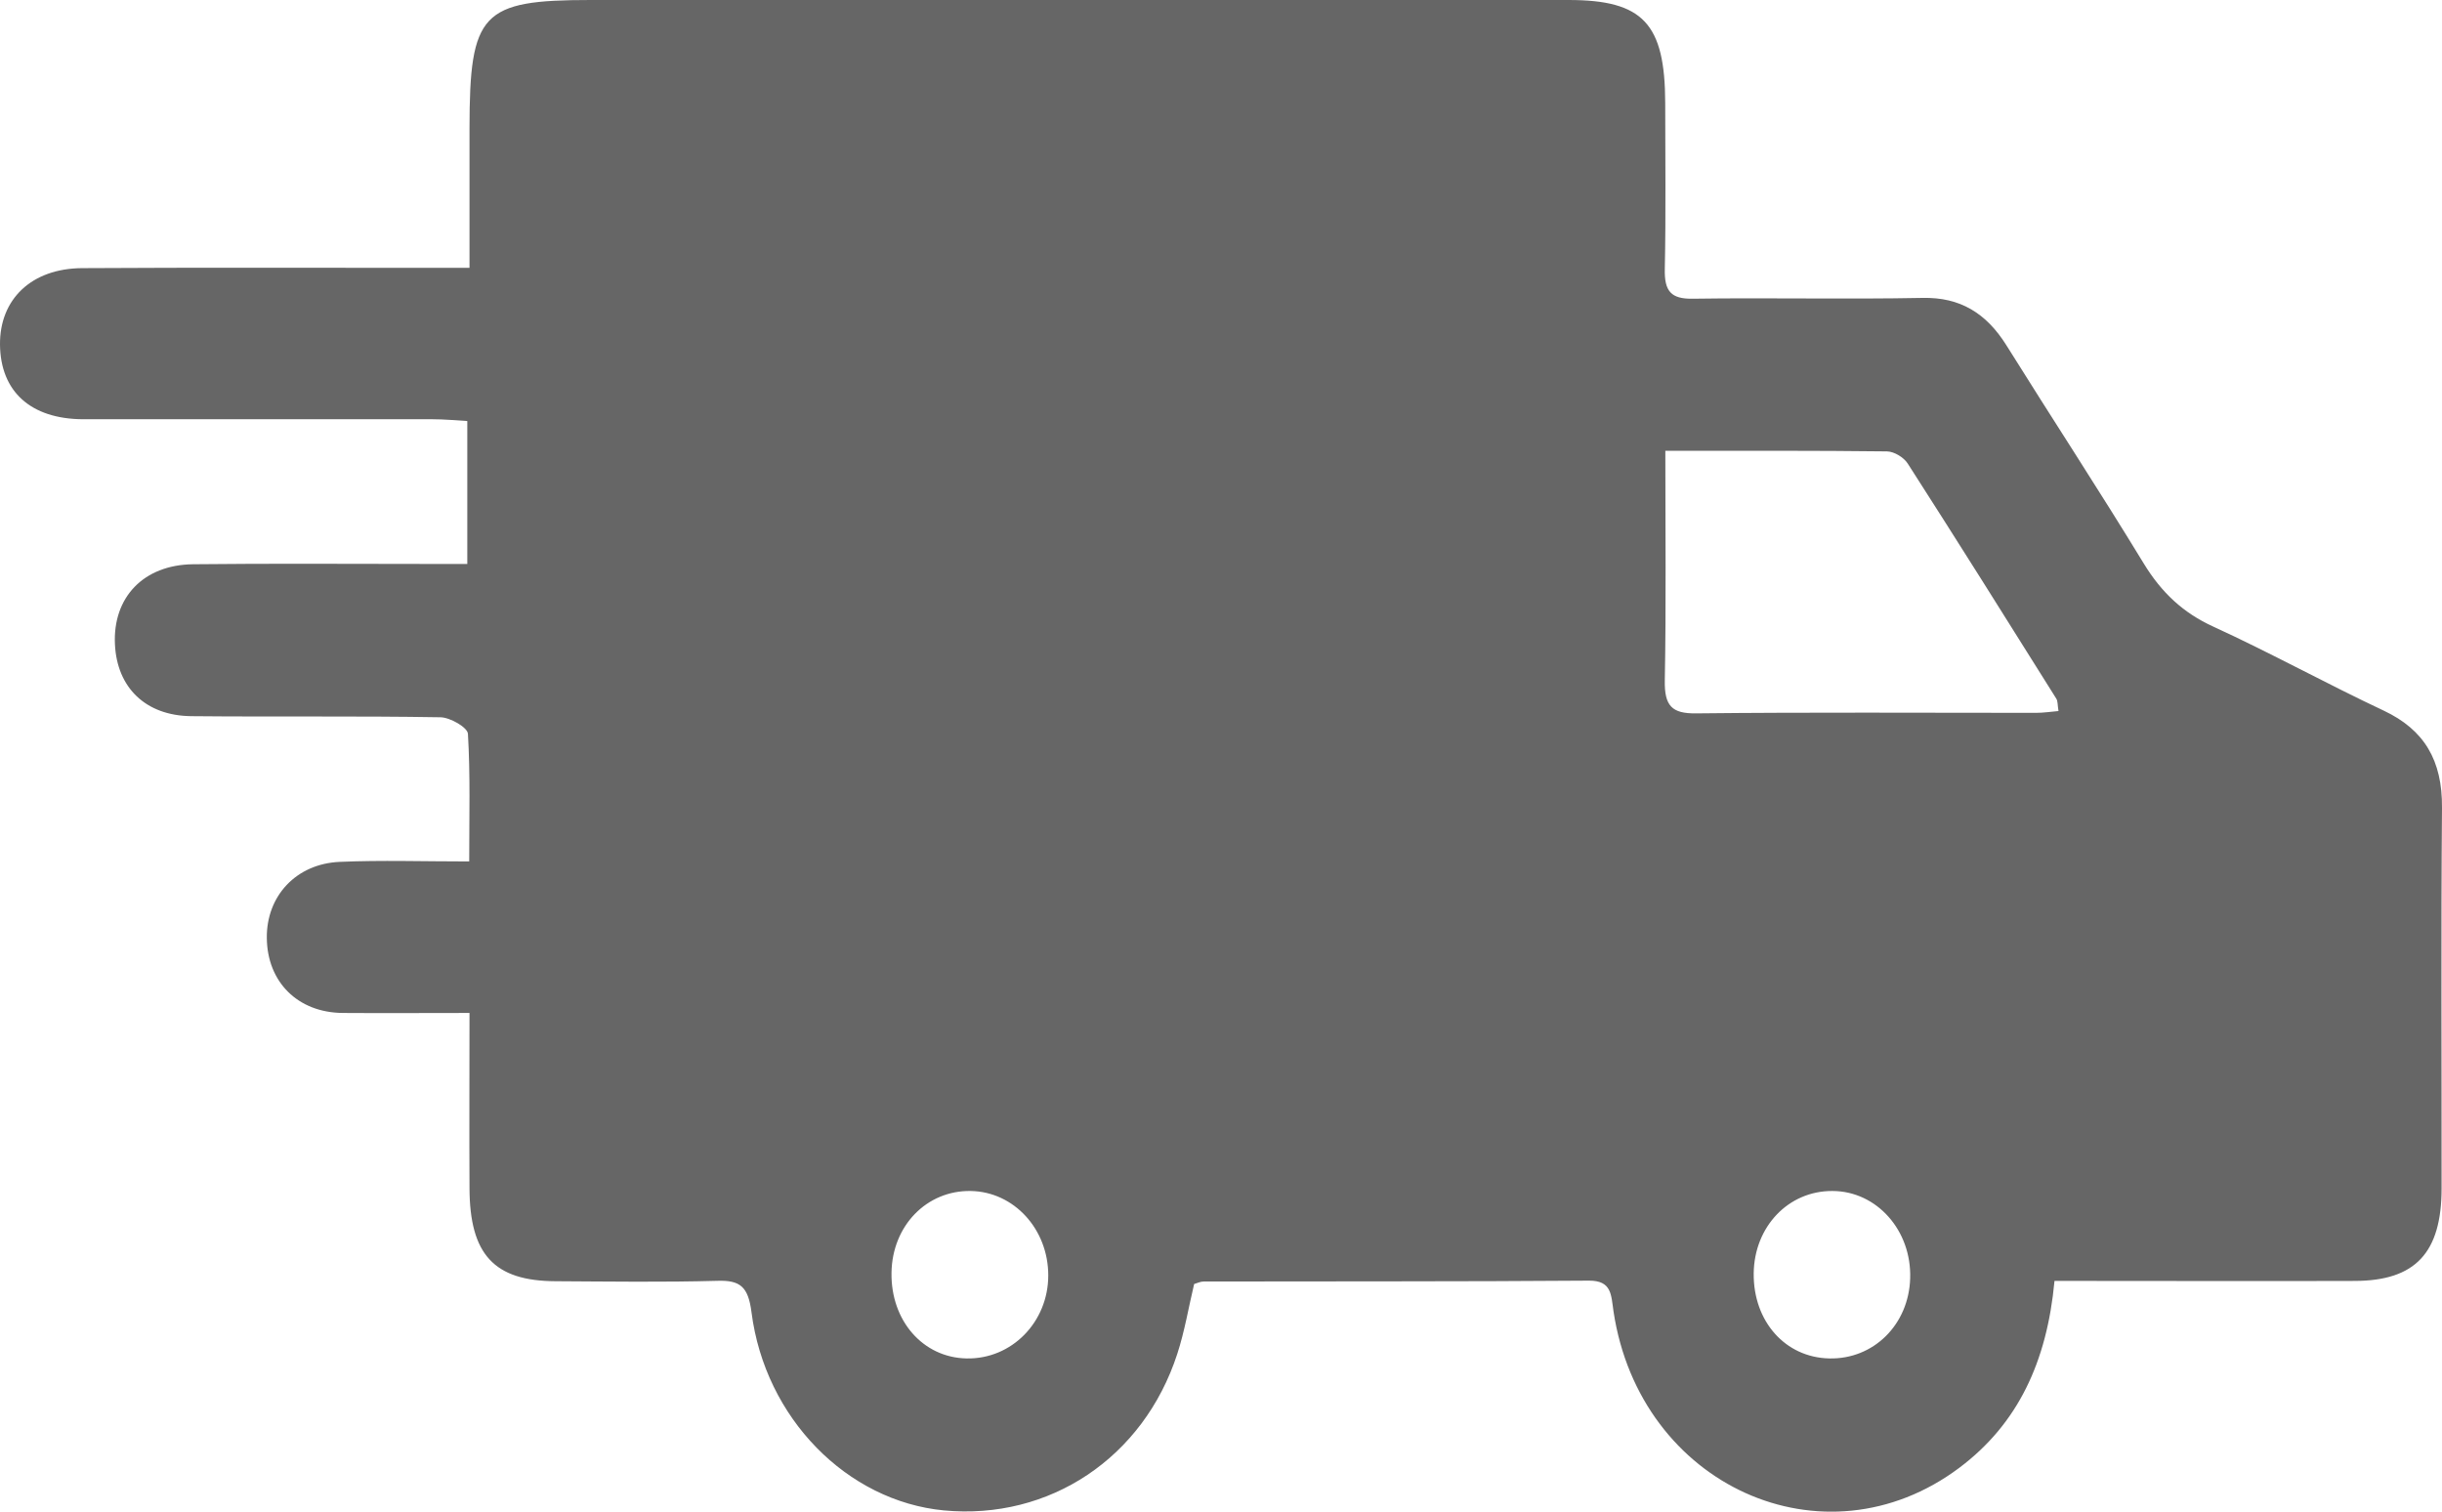<svg width="42" height="26" viewBox="0 0 42 26" fill="none" xmlns="http://www.w3.org/2000/svg">
<g clip-path="url(#clip0_900_5347)">
<path d="M35.335 22.035C35.206 23.422 34.706 24.491 33.697 25.247C31.372 26.987 28.204 25.559 27.751 22.557C27.709 22.271 27.722 22.025 27.329 22.027C25.12 22.044 22.91 22.037 20.701 22.042C20.647 22.042 20.596 22.068 20.538 22.085C20.442 22.488 20.375 22.898 20.248 23.287C19.667 25.075 18.049 26.15 16.233 25.979C14.57 25.819 13.159 24.395 12.925 22.571C12.869 22.128 12.728 22.018 12.34 22.03C11.412 22.056 10.483 22.042 9.555 22.037C8.499 22.032 8.079 21.579 8.075 20.437C8.07 19.452 8.075 18.465 8.075 17.423C7.296 17.423 6.595 17.428 5.894 17.423C5.122 17.416 4.595 16.891 4.589 16.131C4.582 15.413 5.091 14.857 5.843 14.824C6.562 14.793 7.283 14.817 8.07 14.817C8.07 14.035 8.09 13.327 8.048 12.621C8.041 12.511 7.74 12.339 7.575 12.337C6.146 12.313 4.716 12.332 3.287 12.318C2.504 12.309 2.013 11.827 1.977 11.085C1.937 10.277 2.466 9.714 3.323 9.705C4.678 9.69 6.033 9.7 7.39 9.7C7.593 9.7 7.794 9.7 8.037 9.7V7.242C7.832 7.23 7.637 7.211 7.441 7.211C5.437 7.211 3.43 7.211 1.426 7.211C0.529 7.206 0.009 6.736 -0 5.928C-0.007 5.148 0.54 4.616 1.415 4.612C3.419 4.6 5.426 4.607 7.43 4.607C7.613 4.607 7.796 4.607 8.075 4.607C8.075 3.772 8.075 2.988 8.075 2.206C8.077 0.219 8.282 0 10.157 0C15.764 0 21.37 0 26.977 0C28.26 0 28.637 0.405 28.64 1.772C28.64 2.723 28.653 3.674 28.633 4.626C28.624 5.012 28.742 5.143 29.111 5.138C30.427 5.119 31.746 5.15 33.066 5.124C33.711 5.11 34.161 5.384 34.51 5.942C35.293 7.196 36.101 8.429 36.871 9.693C37.177 10.194 37.549 10.542 38.067 10.778C39.056 11.231 40.013 11.76 40.998 12.223C41.696 12.552 42.007 13.079 42 13.894C41.982 16.076 41.995 18.255 41.993 20.437C41.993 21.551 41.54 22.03 40.498 22.032C38.993 22.037 37.489 22.032 35.987 22.032C35.786 22.032 35.588 22.032 35.338 22.032L35.335 22.035ZM28.642 7.757C28.642 9.128 28.657 10.413 28.633 11.698C28.624 12.144 28.756 12.275 29.171 12.27C31.119 12.249 33.07 12.261 35.018 12.261C35.141 12.261 35.264 12.242 35.404 12.23C35.387 12.125 35.393 12.06 35.367 12.018C34.521 10.668 33.673 9.316 32.813 7.976C32.744 7.866 32.577 7.766 32.454 7.764C31.213 7.749 29.97 7.754 28.64 7.754L28.642 7.757ZM16.623 23.365C17.398 23.382 18.029 22.741 18.029 21.937C18.029 21.14 17.438 20.497 16.695 20.485C15.938 20.473 15.344 21.083 15.333 21.892C15.32 22.717 15.875 23.351 16.623 23.365ZM31.463 23.365C32.224 23.382 32.829 22.783 32.853 21.989C32.88 21.164 32.278 20.487 31.517 20.485C30.76 20.48 30.171 21.098 30.162 21.901C30.153 22.729 30.706 23.349 31.461 23.365H31.463Z" fill="#666666"/>
</g>
<defs>
<clipPath id="clip0_900_5347">
<rect width="42" height="26" fill="white"/>
</clipPath>
</defs>
</svg>
